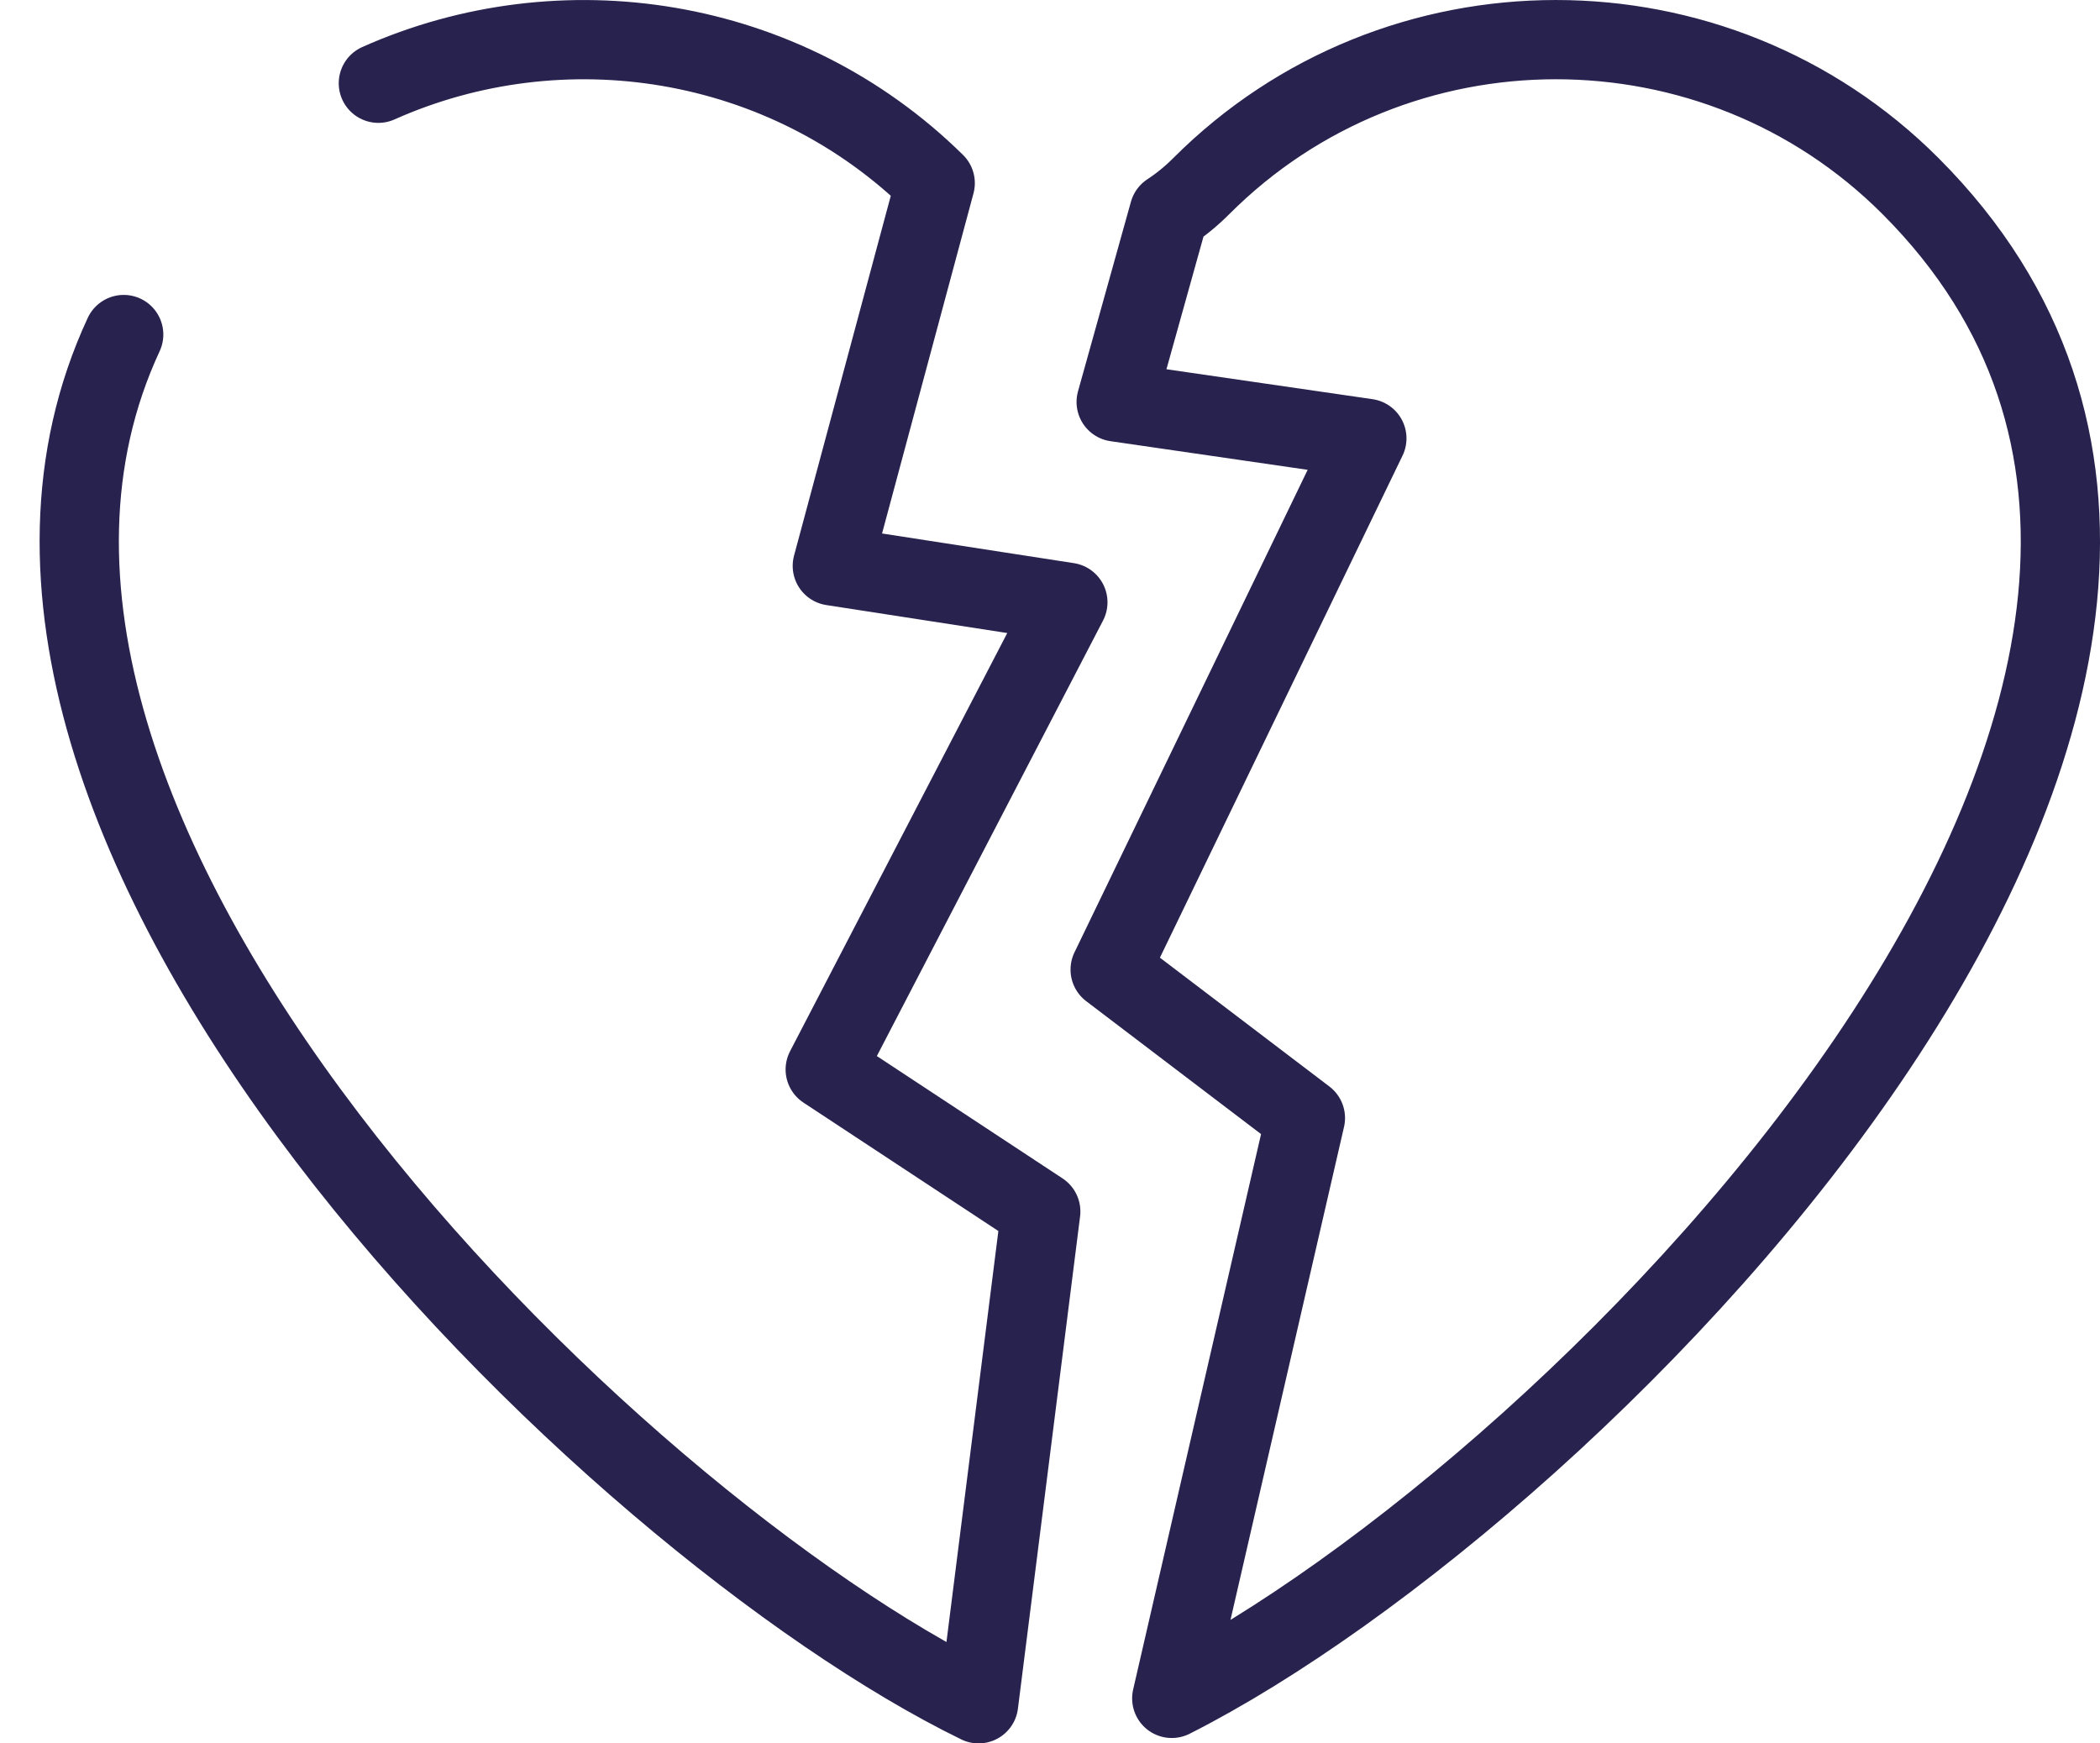 <svg width="53" height="44" viewBox="0 0 53 44" fill="none" xmlns="http://www.w3.org/2000/svg">
<path d="M3.122 8.443C-2.675 20.914 15.419 38.477 24.698 43L26.267 30.576L20.827 26.992L26.951 15.201L21.006 14.282L23.603 4.622C19.799 0.877 14.172 0.037 9.549 2.101M29.573 42.864C39.92 37.636 60.468 16.97 48.221 4.7C43.297 -0.233 35.239 -0.233 30.315 4.7C30.059 4.956 29.788 5.176 29.506 5.36L28.17 10.145L34.497 11.064L28.018 24.471L32.946 28.217L29.573 42.864Z" stroke="#28224E" stroke-width="2" stroke-miterlimit="22.926" stroke-linecap="round" stroke-linejoin="round"/>
</svg>
